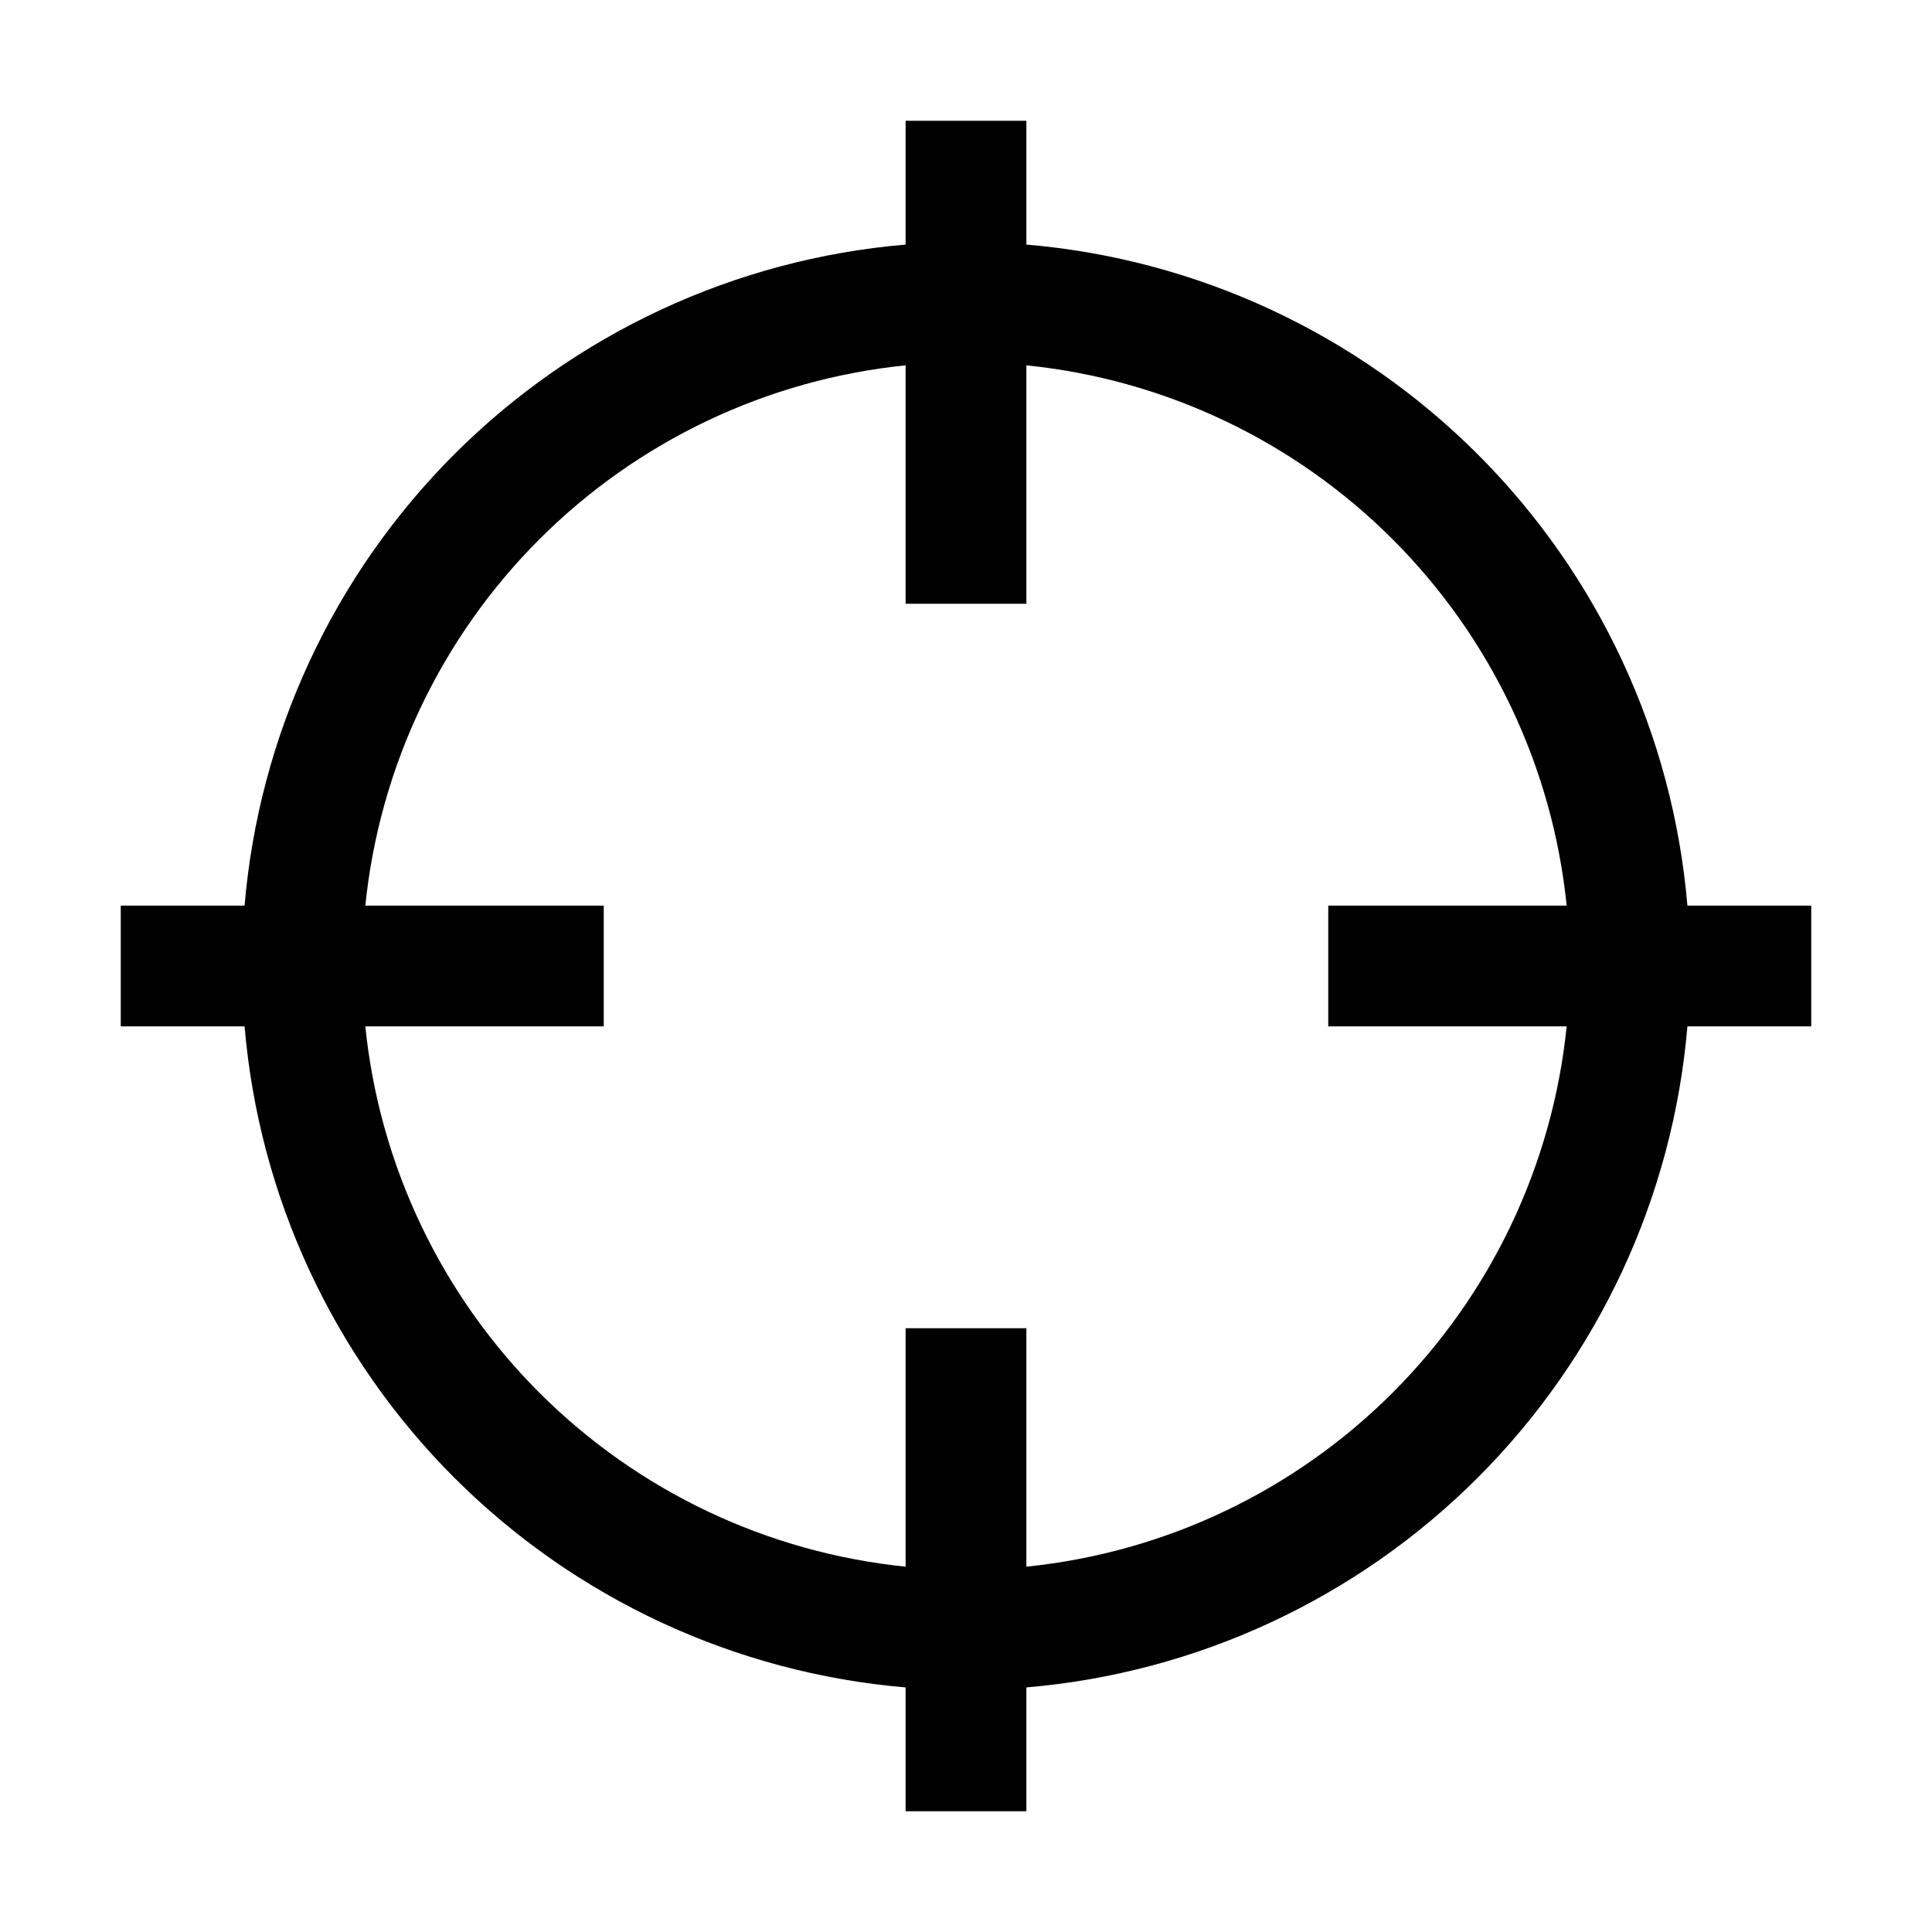 <?xml version="1.0" encoding="UTF-8"?>
<svg xmlns="http://www.w3.org/2000/svg" width="64" height="64" viewBox="0 0 64 64" fill="none">
  <g clip-path="url(#clip0_1049_5540)">
    <path d="M60 30H55.898C55.419 24.353 52.958 19.057 48.951 15.049C44.943 11.042 39.647 8.581 34 8.102V4H30V8.102C24.353 8.581 19.057 11.042 15.049 15.049C11.042 19.057 8.581 24.353 8.102 30H4V34H8.102C8.581 39.647 11.042 44.943 15.049 48.951C19.057 52.958 24.353 55.419 30 55.898V60H34V55.898C39.647 55.419 44.943 52.958 48.951 48.951C52.958 44.943 55.419 39.647 55.898 34H60V30ZM34 51.898V44H30V51.898C25.412 51.431 21.127 49.395 17.866 46.134C14.605 42.873 12.569 38.588 12.102 34H20V30H12.102C12.569 25.412 14.605 21.127 17.866 17.866C21.127 14.605 25.412 12.569 30 12.102V20H34V12.102C38.588 12.569 42.873 14.605 46.134 17.866C49.395 21.127 51.431 25.412 51.898 30H44V34H51.898C51.431 38.588 49.395 42.873 46.134 46.134C42.873 49.395 38.588 51.431 34 51.898Z" fill="black"></path>
  </g>
  <defs>
    <clipPath id="clip0_1049_5540">
      <rect width="64" height="64" fill="white"></rect>
    </clipPath>
  </defs>
</svg>
